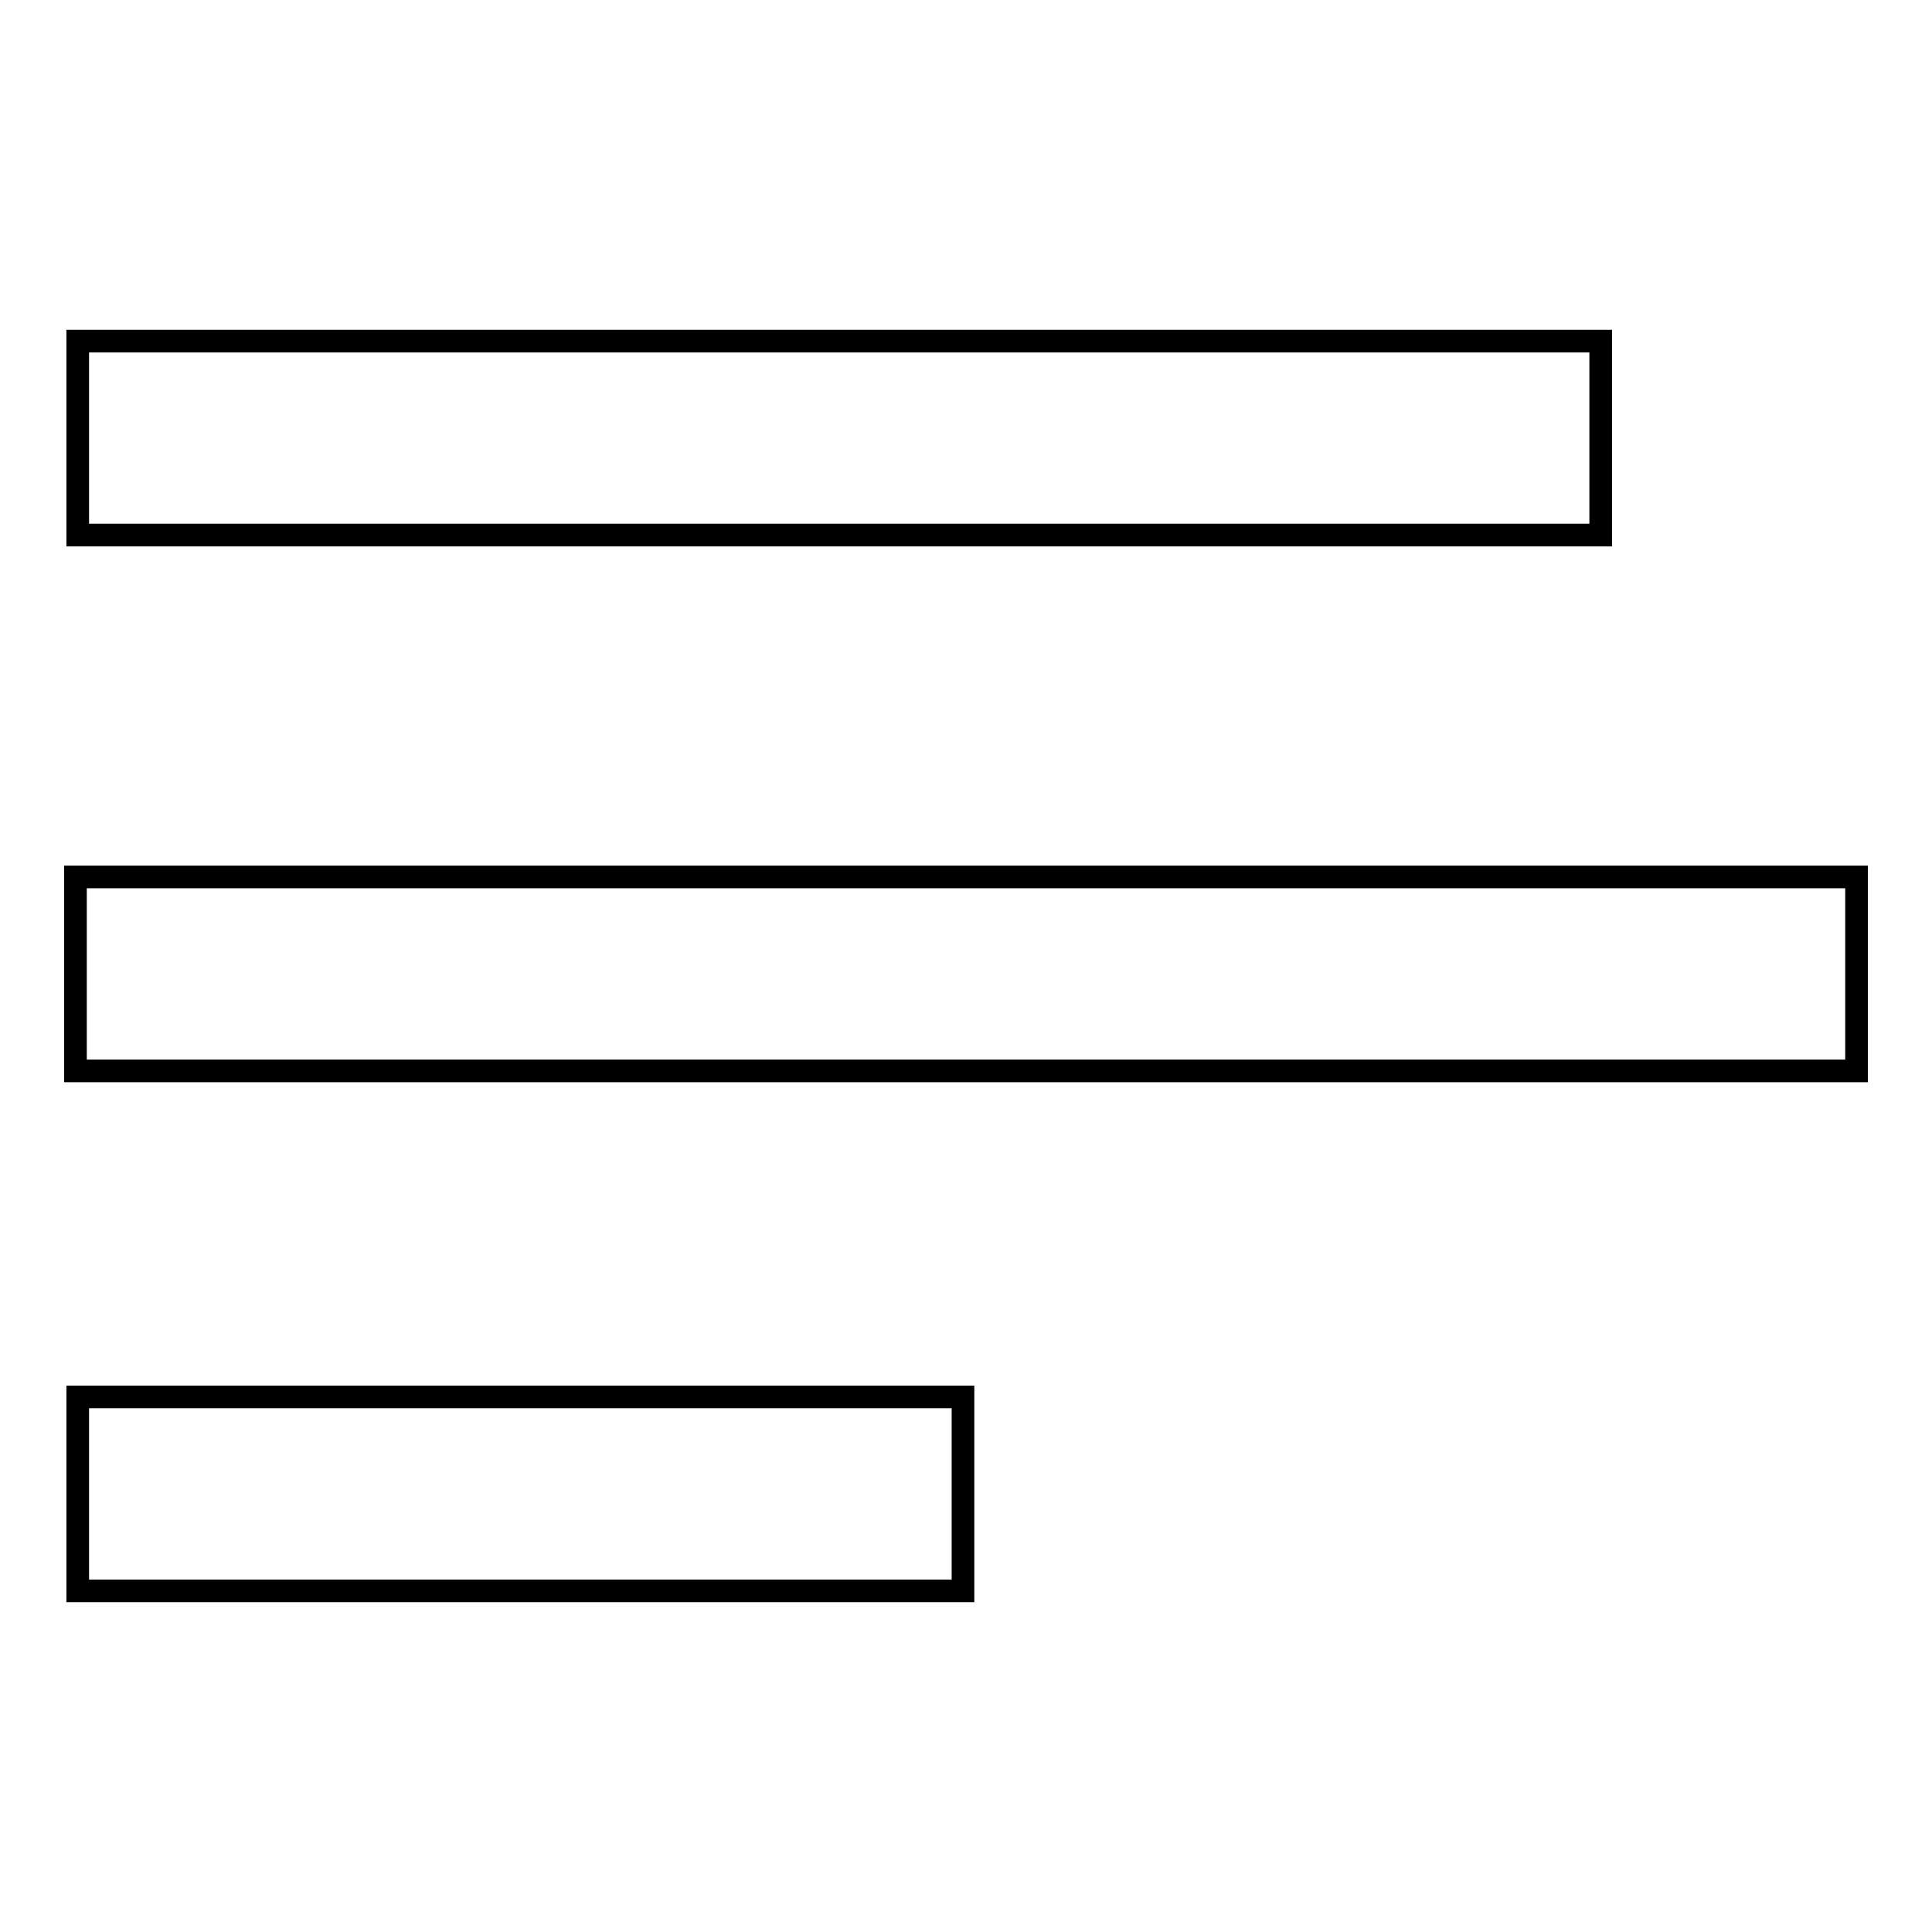 <?xml version="1.0" encoding="utf-8"?>
<!-- Svg Vector Icons : http://www.onlinewebfonts.com/icon -->
<!DOCTYPE svg PUBLIC "-//W3C//DTD SVG 1.1//EN" "http://www.w3.org/Graphics/SVG/1.1/DTD/svg11.dtd">
<svg version="1.1" xmlns="http://www.w3.org/2000/svg" xmlns:xlink="http://www.w3.org/1999/xlink" x="0px" y="0px" viewBox="0 0 256 256" enable-background="new 0 0 256 256" xml:space="preserve">
<g><g><path stroke-width="3" fill-opacity="0" stroke="#000000"  d="M10.3,45.2h201.8v25.7H10.3V45.2L10.3,45.2z"/><path stroke-width="3" fill-opacity="0" stroke="#000000"  d="M10.3,185.1h117.3v25.7H10.3V185.1z"/><path stroke-width="3" fill-opacity="0" stroke="#000000"  d="M10,116.2h236v25.7H10V116.2z"/></g></g>
</svg>
